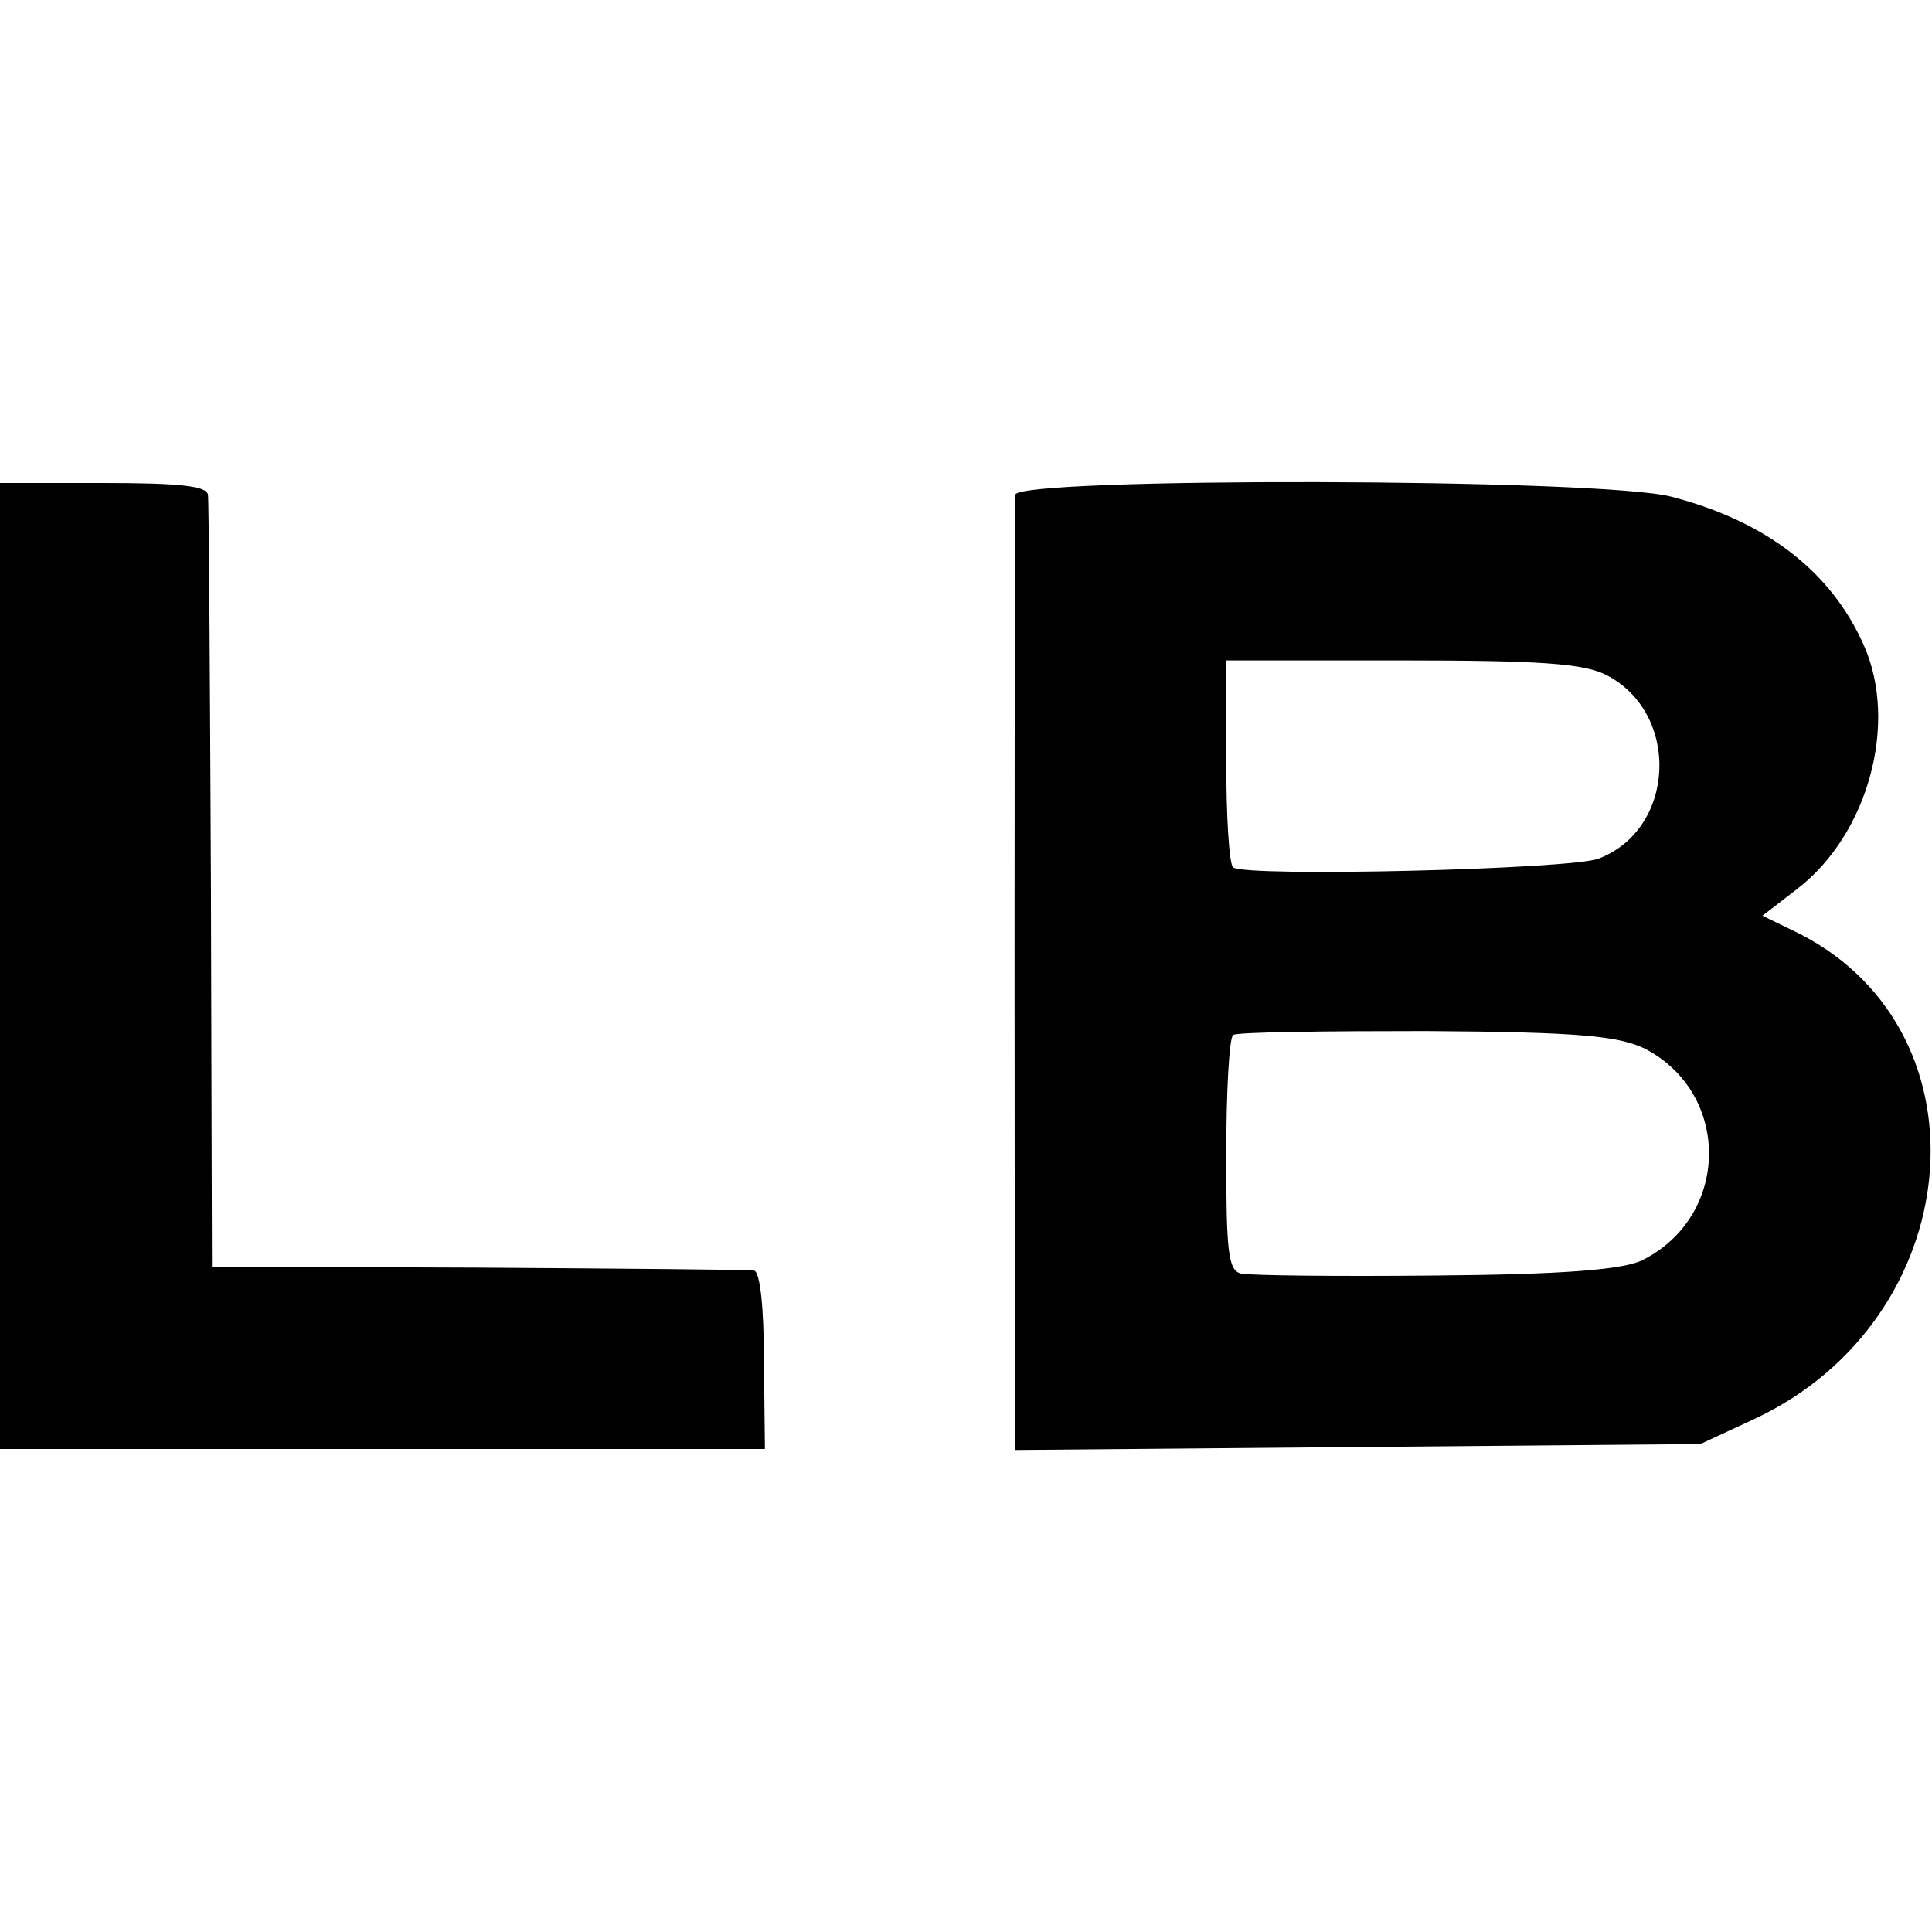 <?xml version="1.0" standalone="no"?>
<!DOCTYPE svg PUBLIC "-//W3C//DTD SVG 20010904//EN"
 "http://www.w3.org/TR/2001/REC-SVG-20010904/DTD/svg10.dtd">
<svg version="1.0" xmlns="http://www.w3.org/2000/svg"
 width="196pt" height="196pt" viewBox="0 0 196 196"
 preserveAspectRatio="xMidYMid meet">
<g transform="translate(0,196) scale(0.1,-0.1)"
fill="#000000" stroke="none">
<path d="M0 980 l0 -490 388 0 388 0 -1 90 c0 54 -4 90 -10 91 -5 1 -131 2
-280 3 l-270 1 -1 385 c-1 212 -2 391 -3 398 -1 9 -29 12 -106 12 l-105 0 0
-490z"/>
<path d="M1030 1458 c-1 -21 -1 -900 0 -936 l0 -33 348 3 347 3 56 26 c214
101 241 390 46 491 l-39 19 35 27 c72 55 103 168 68 247 -33 75 -99 126 -195
151 -70 19 -666 20 -666 2z m600 -183 c75 -39 70 -156 -8 -186 -27 -11 -357
-19 -371 -9 -4 3 -7 51 -7 108 l0 102 178 0 c140 0 185 -3 208 -15z m39 -379
c88 -46 86 -171 -4 -215 -20 -9 -79 -14 -209 -15 -99 -1 -188 0 -197 2 -13 3
-15 22 -15 120 0 64 3 119 7 122 4 3 92 4 196 4 156 -1 195 -5 222 -18z"/>
</g>
</svg>
